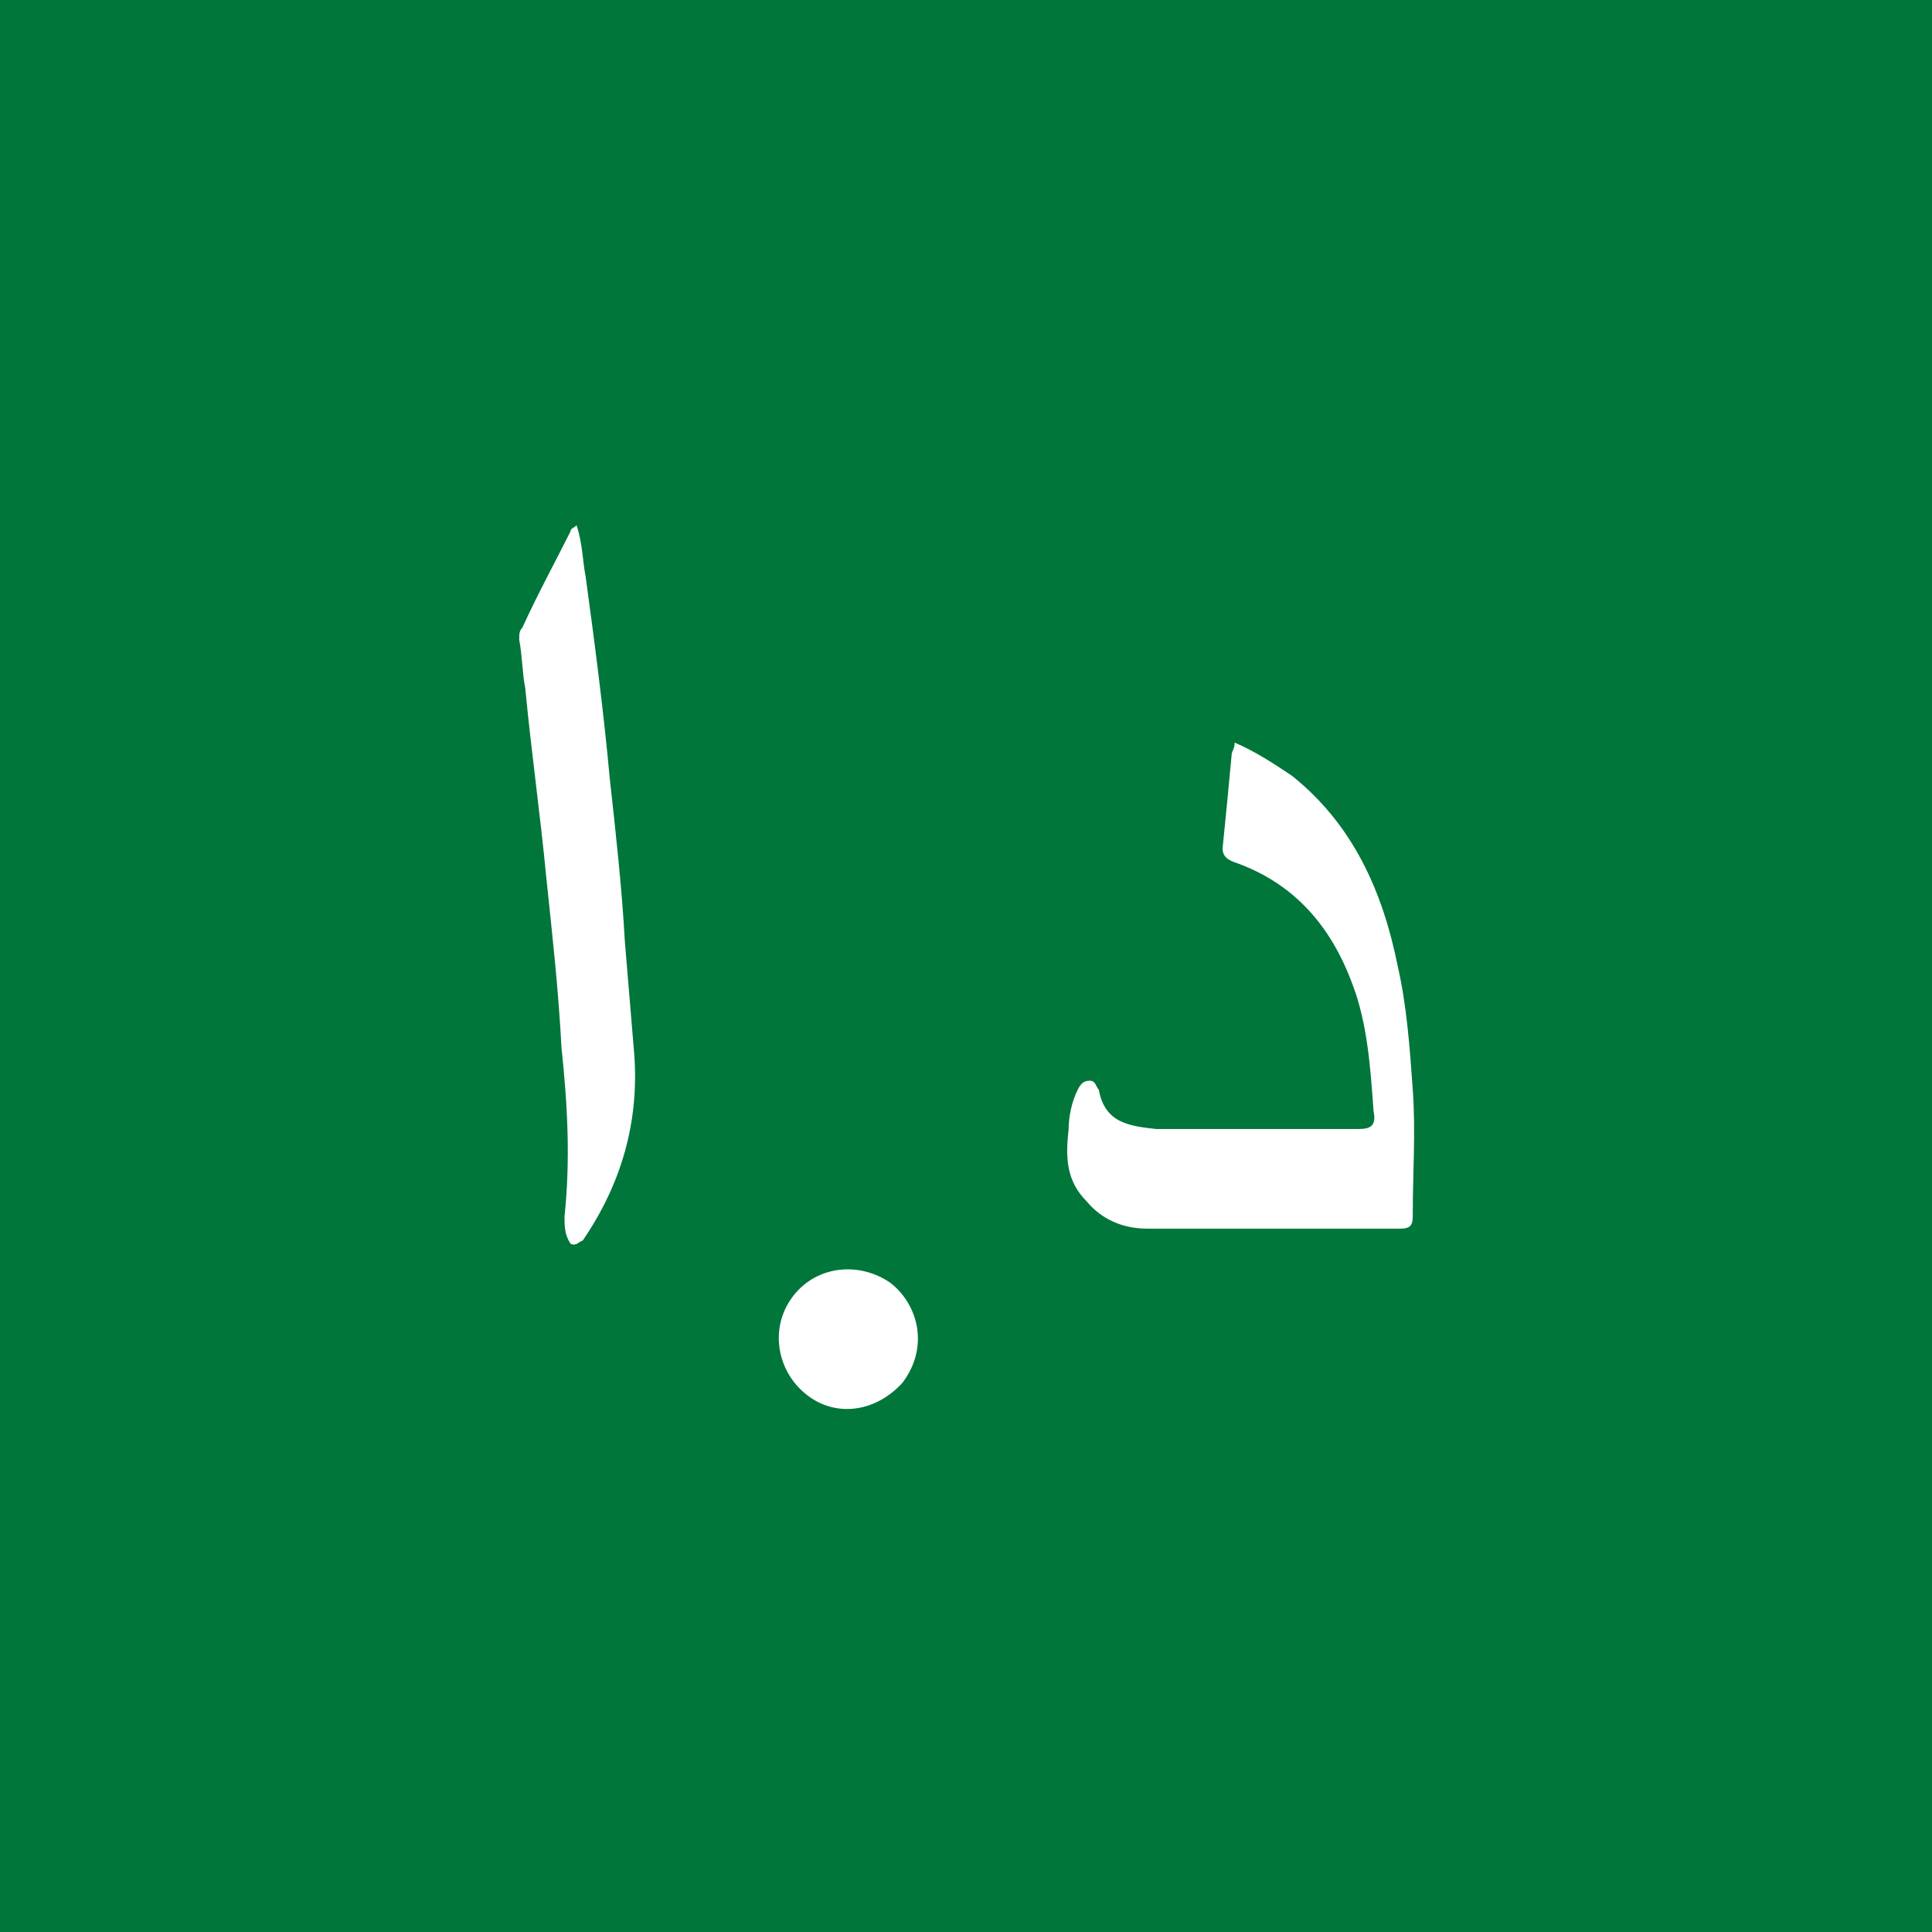 <svg xmlns="http://www.w3.org/2000/svg" width="64" height="64" xml:space="preserve"><path fill="#00763B" d="M0 0h64v64H0z"/><g fill="#FFF"><path d="M38.3 37.4H45c.4 0 .6-.1.5-.6-.1-1.4-.2-2.9-.7-4.2-.7-1.9-1.9-3.3-3.8-4-.3-.1-.5-.2-.5-.5.1-1 .2-2 .3-3.1 0-.1.1-.2.1-.4.7.3 1.3.7 1.9 1.1 2 1.6 3 3.8 3.5 6.3.3 1.3.4 2.7.5 4.1.1 1.4 0 2.7 0 4.1 0 .3 0 .5-.4.5H38c-.8 0-1.5-.3-2-.9-.7-.7-.7-1.5-.6-2.4 0-.4.1-.9.3-1.3.1-.2.2-.3.4-.3s.2.2.3.3c.2 1.1 1 1.2 1.9 1.3zM18.9 41.2c-.2-.3-.2-.6-.2-.9.2-1.9.1-3.7-.1-5.6-.1-1.9-.3-3.7-.5-5.6-.2-2.1-.5-4.2-.7-6.3-.1-.5-.1-1.1-.2-1.6 0-.2 0-.3.1-.4.5-1.1 1.1-2.2 1.6-3.2 0-.1.1-.1.2-.2.2.6.2 1.2.3 1.7.3 2.2.6 4.5.8 6.7.2 1.8.4 3.6.5 5.4l.3 3.6c.2 2.3-.4 4.4-1.7 6.3-.1 0-.2.2-.4.1zM29.9 45.8c-.9 1-2.3 1.2-3.3.3-.9-.8-1.1-2.2-.3-3.2s2.2-1.1 3.2-.4c.9.7 1.3 2.1.4 3.3z"/></g></svg>